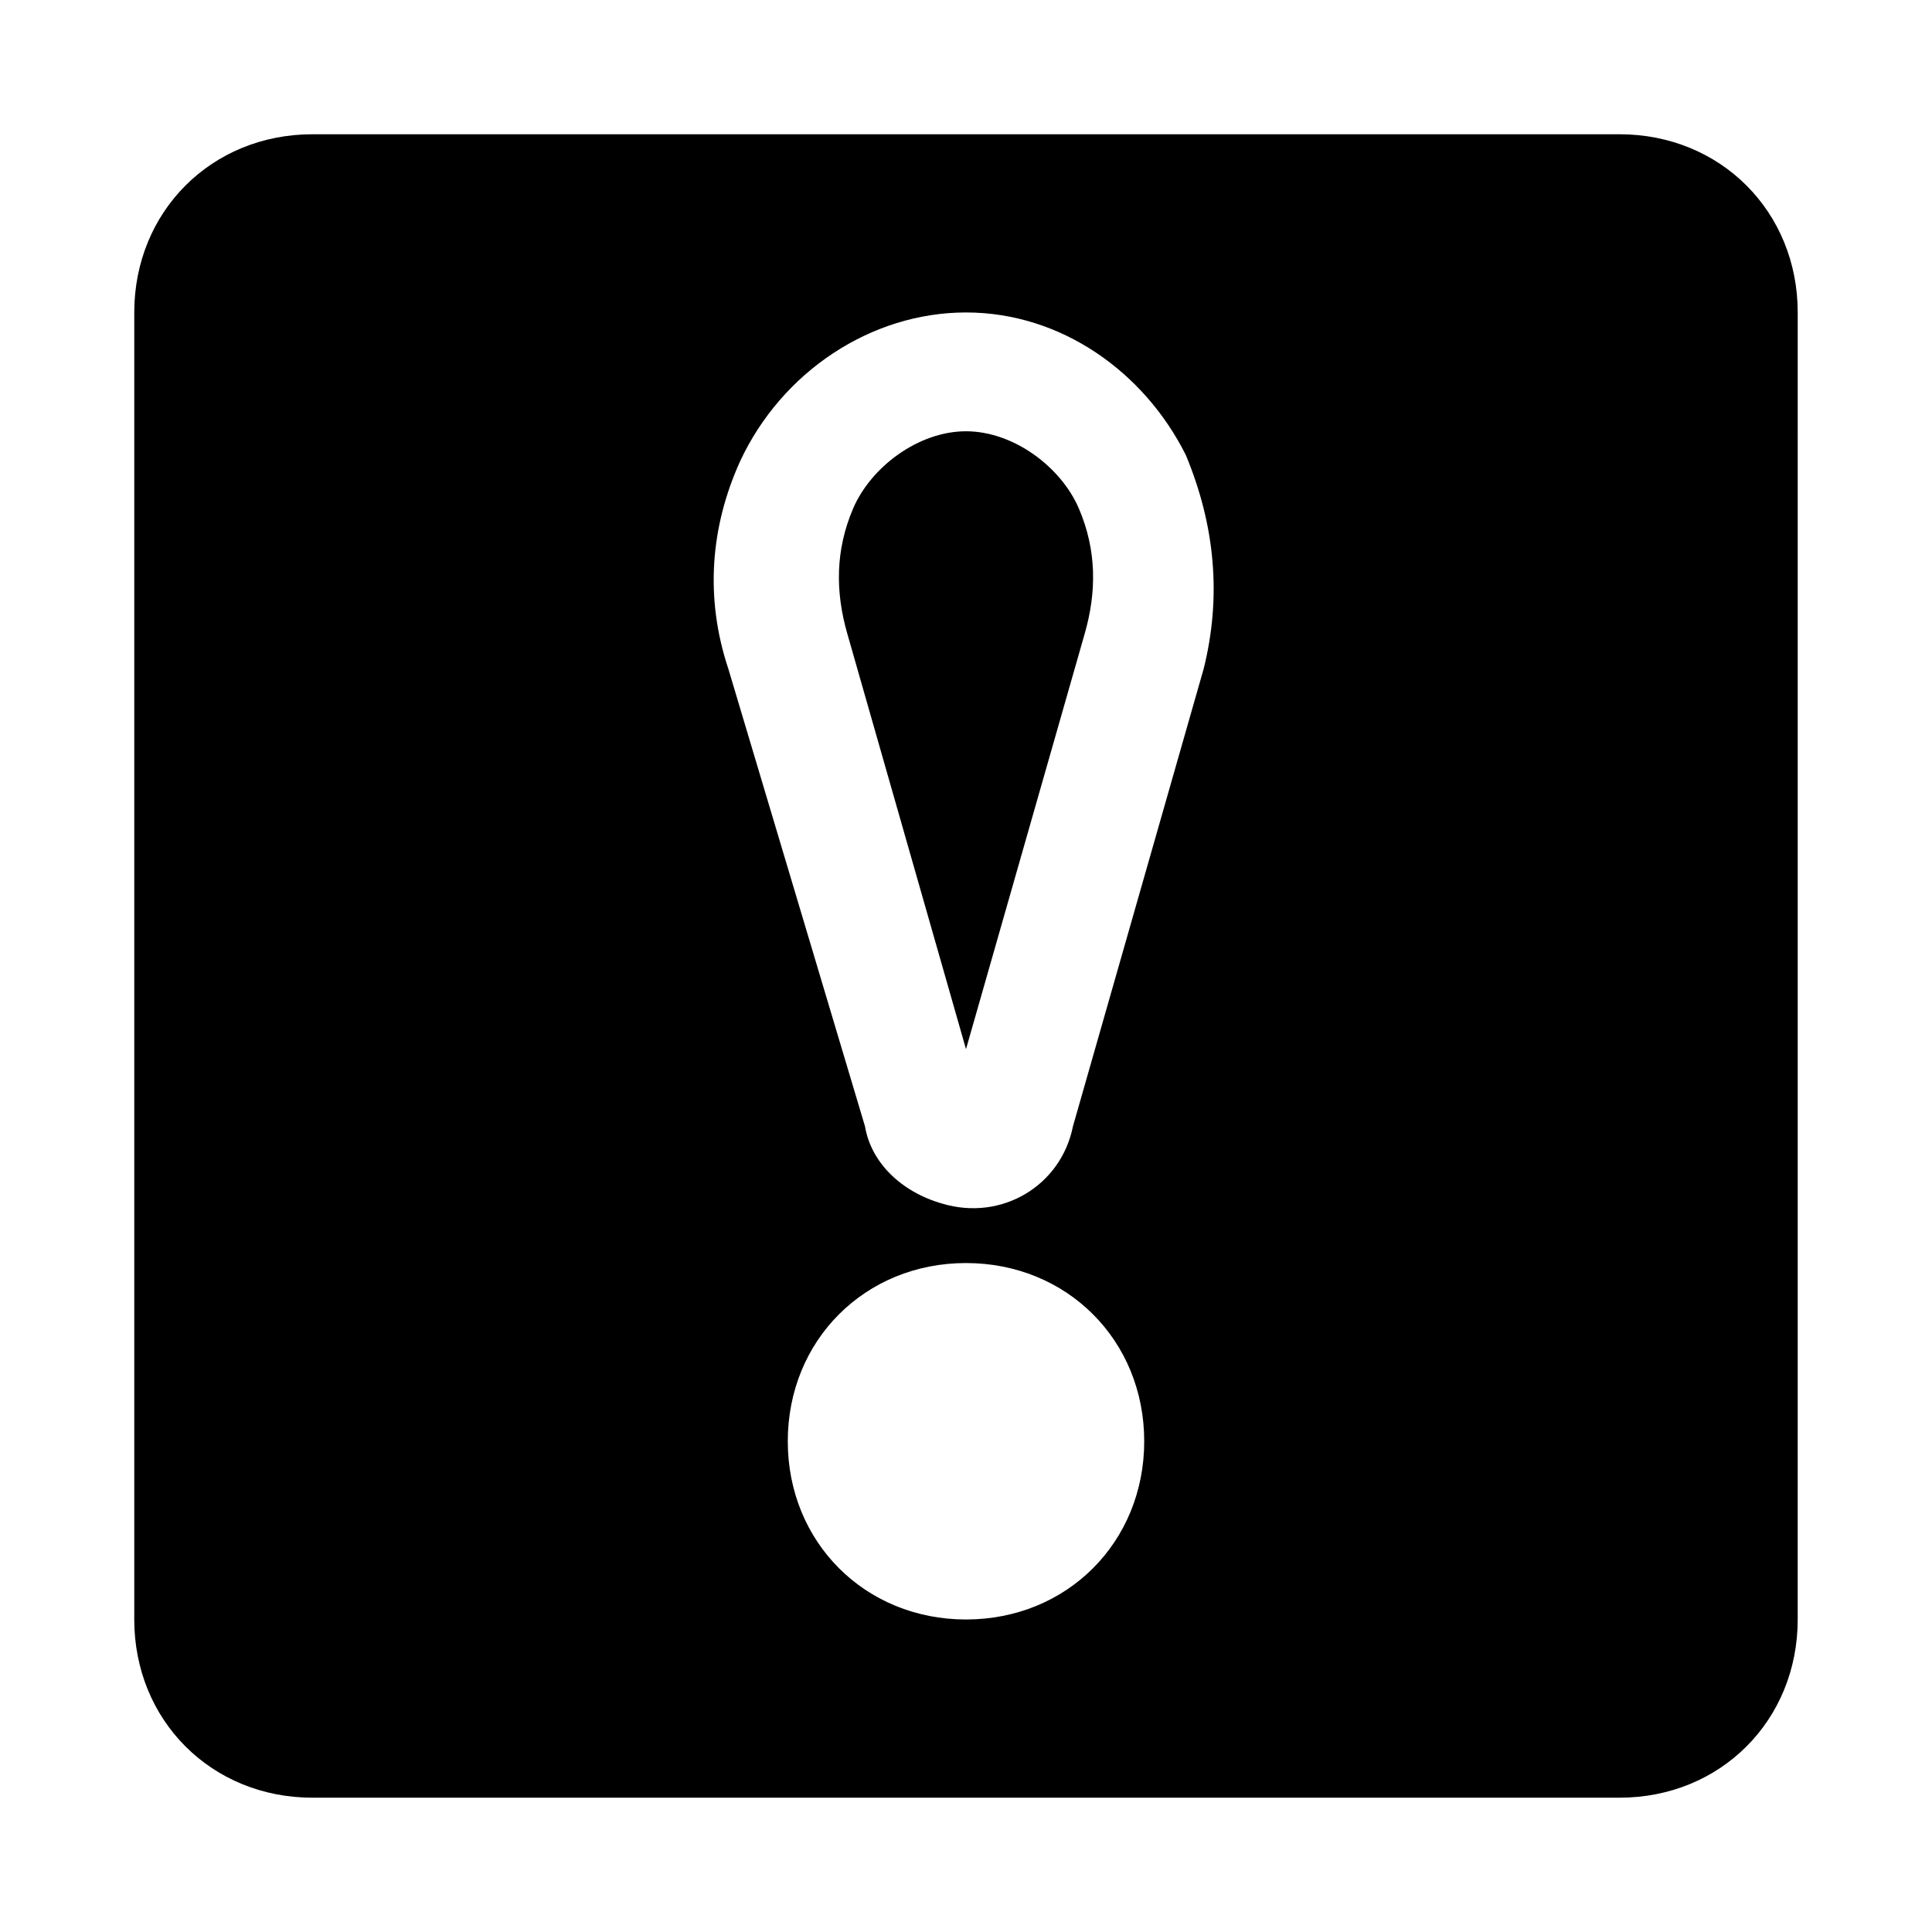 <?xml version="1.0" encoding="UTF-8"?>
<!-- Uploaded to: SVG Repo, www.svgrepo.com, Generator: SVG Repo Mixer Tools -->
<svg fill="#000000" width="800px" height="800px" version="1.1" viewBox="144 144 512 512" xmlns="http://www.w3.org/2000/svg">
 <path d="m573.18 179.58h-346.37c-26.762 0-47.23 20.469-47.23 47.23v346.37c0 26.766 20.469 47.23 47.23 47.23h346.37c26.766 0 47.23-20.469 47.23-47.23l0.004-346.37c0-26.762-20.465-47.23-47.23-47.23zm-173.18 393.6c-26.766 0-47.23-20.469-47.23-47.23 0-26.766 20.469-47.23 47.23-47.23 26.766 0 47.23 20.469 47.23 47.23s-20.469 47.23-47.23 47.23zm62.977-251.91-34.637 121.23c-3.148 15.742-18.895 25.191-34.637 20.469-11.02-3.148-18.895-11.02-20.469-20.469l-36.211-121.23c-6.297-18.895-4.723-37.785 3.148-55.105 11.02-23.613 34.637-39.359 59.828-39.359s47.23 15.742 58.254 37.785c7.871 18.895 9.445 37.789 4.723 56.68zm-62.977-62.977c-12.594 0-25.191 9.445-29.914 20.469-4.723 11.02-4.723 22.043-1.574 33.062l31.488 110.21 31.488-110.21c3.148-11.02 3.148-22.043-1.574-33.062-4.727-11.02-17.32-20.469-29.914-20.469z"/>
</svg>